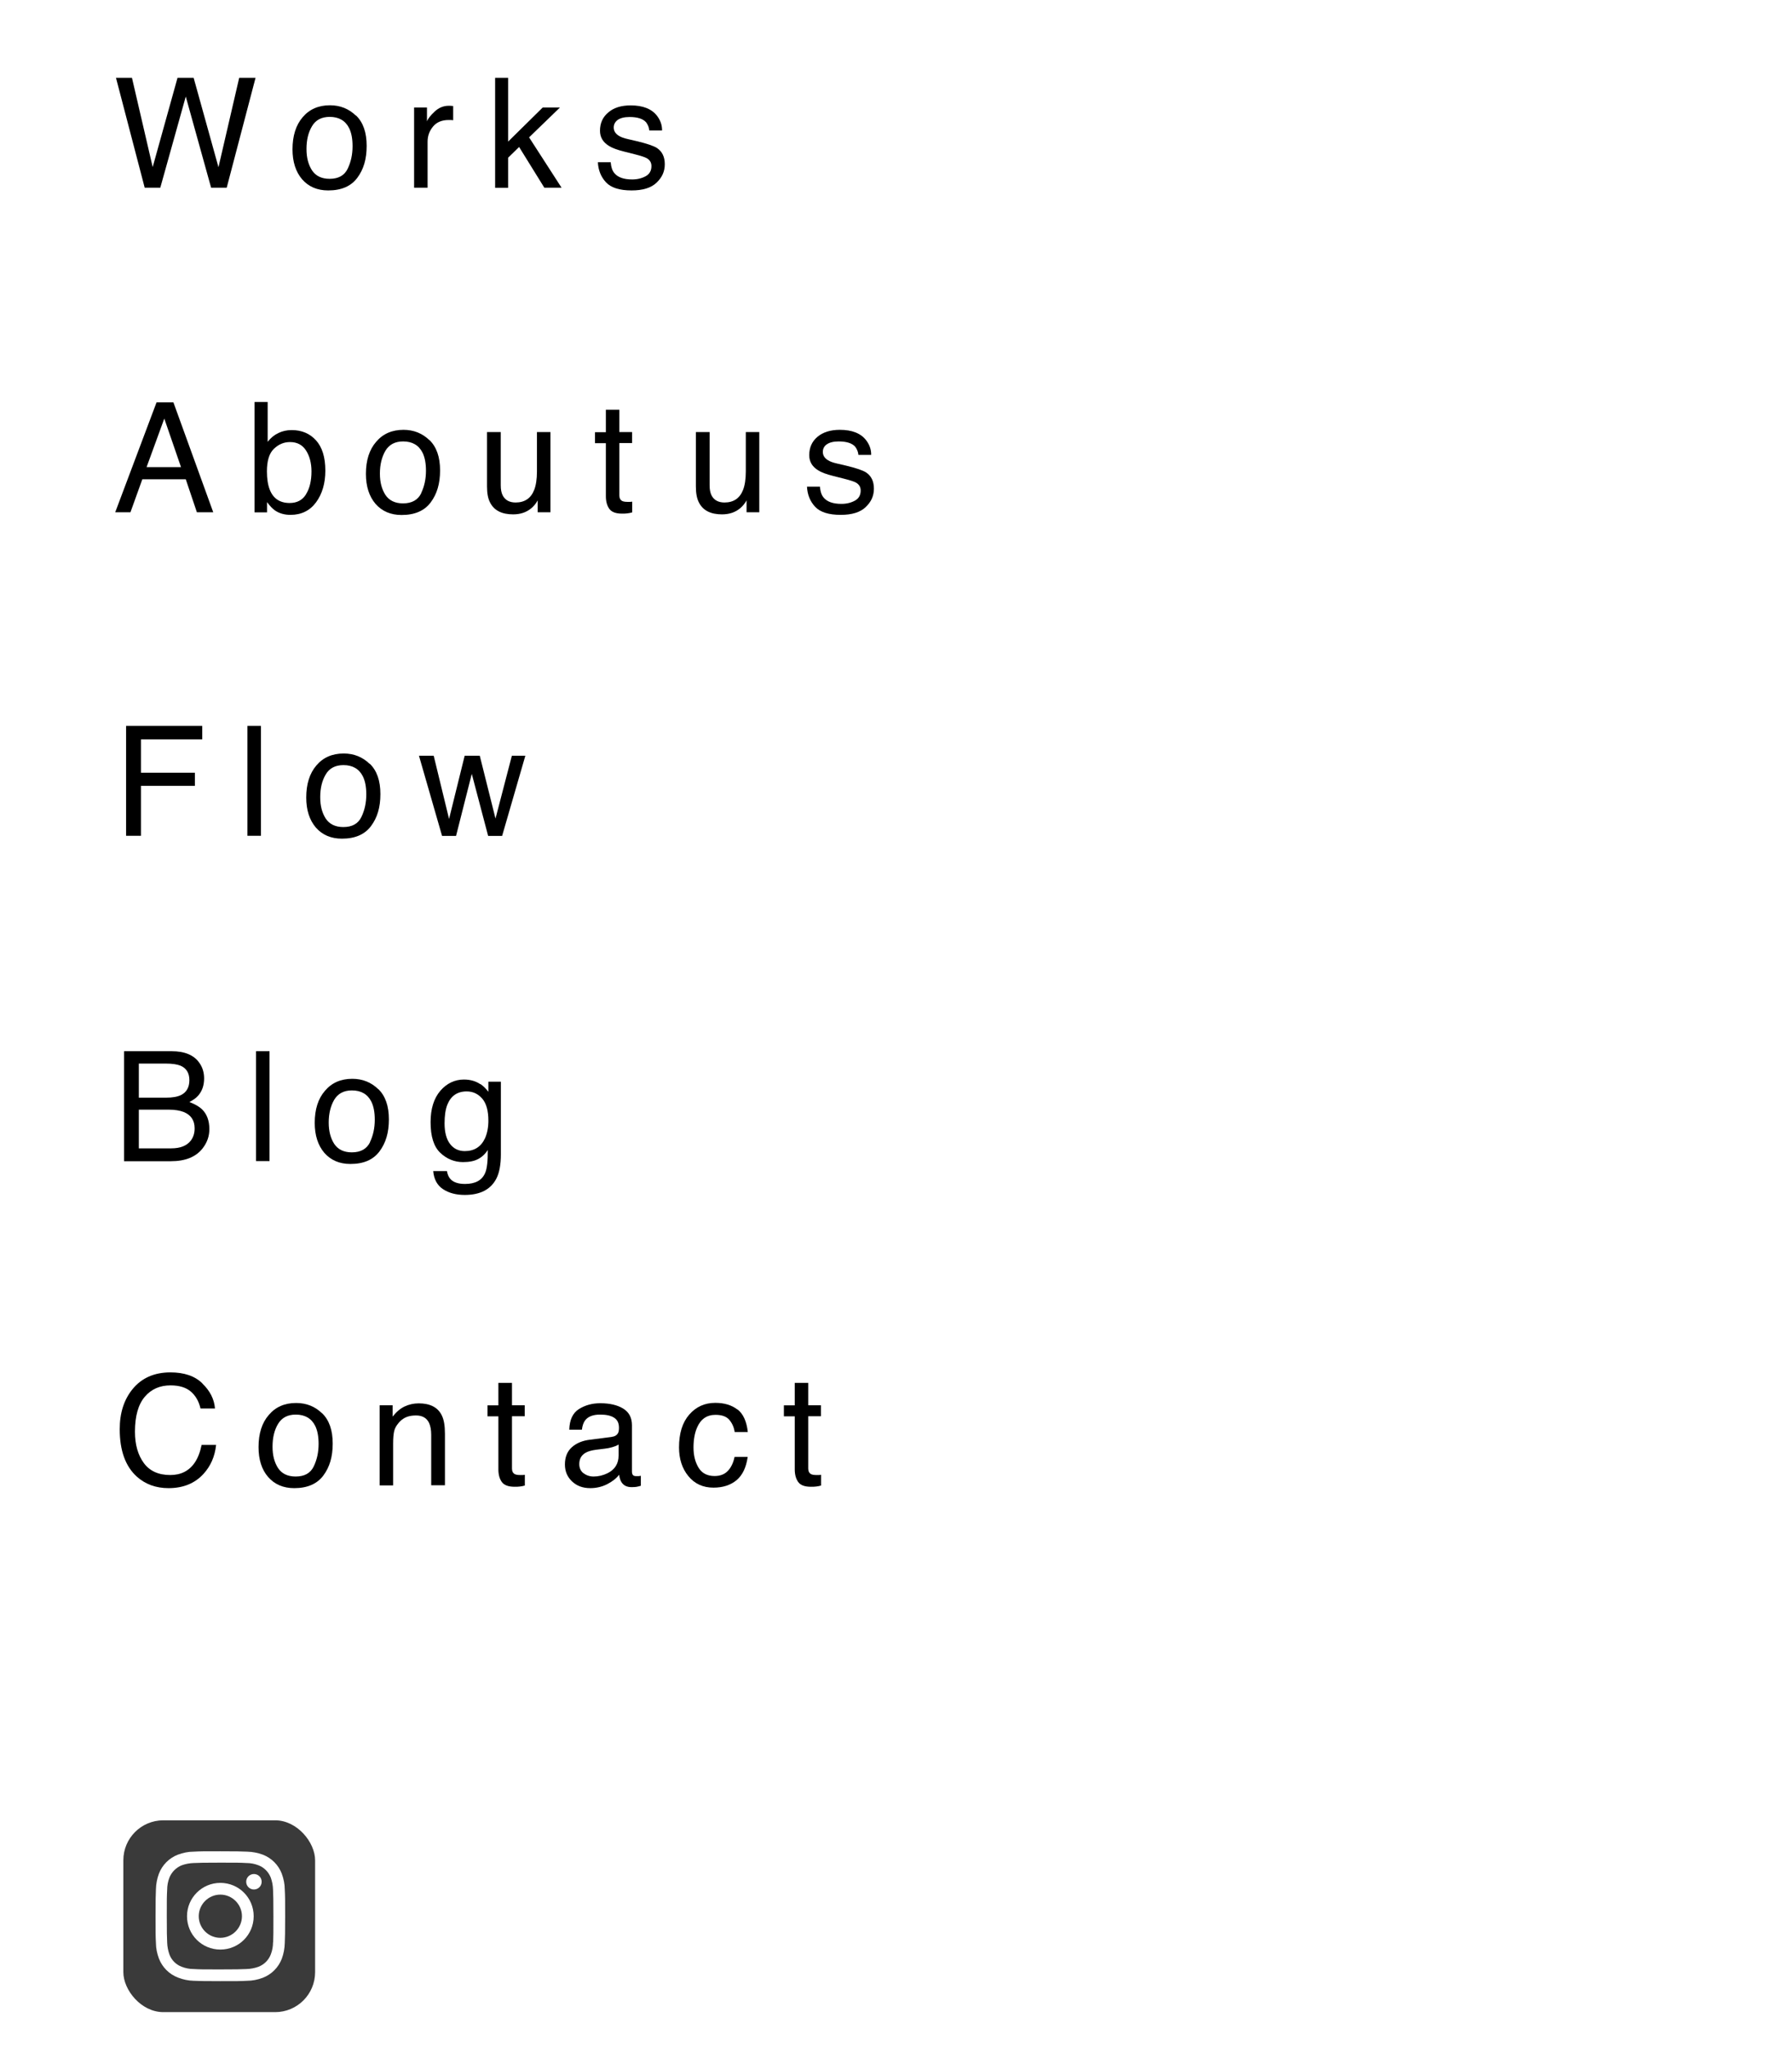 <svg xmlns="http://www.w3.org/2000/svg" viewBox="0 0 143.54 163.93">
  <defs>
    <style>
    .a {fill: #fff;}/*大枠*/
    .b {fill: #fff;}/*ホバー枠グレー*/
    .c {fill: #fff;}/*snsアイコンの白色*/           
        
    .qqq:hover {fill: #008BAC;}	
    
    .sns_icon_bg {fill: #3a3a3a;}
    .sns_icon_bg:hover {fill: #008BAC;}

    </style>
  </defs>
      <!--大枠-->
      <rect class="a" y="0" width="143.54" height="163.93"/>

      <!--works--> 
      <a xmlns:xlink="http://www.w3.org/1999/xlink" xlink:href="../works/index.html" target="_top">
      <g class="qqq"> 
        <!--bg-->
        <rect class="b" width="62.77" height="20.95"/>
        <!--text-->
        <path d="m10.57,6.23l1.66,7.15,1.99-7.15h1.29l1.99,7.16,1.66-7.16h1.31l-2.31,8.8h-1.25l-2.03-7.3-2.04,7.3h-1.25l-2.3-8.8h1.29Z"/>
        <path d="m28.52,9.25c.57.55.85,1.36.85,2.43s-.25,1.89-.75,2.56-1.27,1.01-2.33,1.01c-.88,0-1.57-.3-2.09-.89-.51-.6-.77-1.4-.77-2.4,0-1.08.27-1.94.81-2.57.54-.64,1.27-.96,2.19-.96.82,0,1.51.28,2.08.83Zm-.67,4.26c.26-.54.39-1.14.39-1.8,0-.6-.09-1.08-.28-1.46-.3-.59-.82-.89-1.55-.89-.65,0-1.13.25-1.42.75-.3.5-.44,1.11-.44,1.82s.15,1.25.44,1.71c.3.45.77.68,1.41.68.71,0,1.19-.27,1.45-.81Z"/>
        <path d="m33.18,8.61h1.02v1.11c.08-.22.29-.48.62-.79.33-.31.71-.46,1.13-.46.02,0,.05,0,.1,0s.13.01.25.02v1.14c-.06-.01-.12-.02-.18-.02-.05,0-.11,0-.18,0-.54,0-.96.17-1.25.52-.29.35-.44.75-.44,1.21v3.69h-1.08v-6.42Z"/>
        <path d="m39.66,6.23h1.04v5.11l2.77-2.73h1.38l-2.47,2.39,2.6,4.03h-1.38l-2.02-3.26-.88.86v2.41h-1.04V6.23Z"/>
        <path d="m48.92,13.02c.03.36.12.63.28.83.28.35.76.52,1.44.52.41,0,.77-.09,1.08-.26.31-.17.46-.44.46-.81,0-.28-.12-.48-.37-.63-.16-.09-.47-.19-.94-.31l-.87-.22c-.56-.14-.97-.29-1.23-.46-.47-.29-.71-.69-.71-1.21,0-.61.22-1.1.67-1.47.44-.38,1.04-.56,1.79-.56.98,0,1.69.28,2.12.85.27.36.4.75.39,1.16h-1.02c-.02-.24-.11-.46-.26-.66-.25-.28-.69-.42-1.32-.42-.42,0-.73.08-.95.23-.21.16-.32.36-.32.61,0,.28.14.5.42.67.16.1.4.19.72.26l.73.17c.79.19,1.32.37,1.59.54.42.28.63.71.63,1.3s-.22,1.06-.66,1.48c-.44.42-1.11.62-2,.62-.97,0-1.65-.22-2.05-.65s-.62-.97-.65-1.61h1.04Z"/>
      </g>
     </a> 

     <!--About usー--> 
     <a xmlns:xlink="http://www.w3.org/1999/xlink" xlink:href="../about/about.html" target="_top">
     <g class="qqq"> 
       <!--bg-->
      <rect class="b" y="26" width="77.97" height="20.95"/>
      <!--text-->
        <path d="m12.54,32.22h1.35l3.19,8.8h-1.31l-.89-2.64h-3.48l-.95,2.64h-1.22l3.31-8.8Zm1.96,5.19l-1.34-3.89-1.42,3.89h2.76Z"/>
        <path d="m20.39,32.19h1.05v3.19c.24-.31.52-.54.85-.7s.69-.24,1.07-.24c.8,0,1.45.27,1.95.82.5.55.75,1.36.75,2.43,0,1.01-.25,1.86-.74,2.53-.49.67-1.18,1.01-2.05,1.01-.49,0-.9-.12-1.24-.35-.2-.14-.41-.36-.64-.67v.82h-1v-8.83Zm4.12,7.39c.29-.46.44-1.07.44-1.83,0-.67-.15-1.23-.44-1.68s-.72-.67-1.28-.67c-.49,0-.92.18-1.3.55-.37.36-.55.96-.55,1.8,0,.6.08,1.09.23,1.47.28.71.82,1.06,1.59,1.06.59,0,1.02-.23,1.31-.69Z"/>
        <path d="m34.4,35.24c.57.55.85,1.36.85,2.43s-.25,1.89-.75,2.56c-.5.67-1.27,1.01-2.33,1.01-.88,0-1.57-.3-2.09-.89-.51-.6-.77-1.4-.77-2.4,0-1.08.27-1.94.82-2.57.54-.64,1.27-.96,2.19-.96.82,0,1.51.28,2.08.83Zm-.67,4.26c.26-.54.39-1.14.39-1.8,0-.6-.09-1.08-.28-1.46-.3-.59-.82-.89-1.55-.89-.65,0-1.12.25-1.42.75-.29.5-.44,1.11-.44,1.82s.15,1.25.44,1.71c.3.45.77.68,1.41.68.71,0,1.19-.27,1.46-.81Z"/>
        <path d="m40.11,34.6v4.26c0,.33.05.6.15.8.19.38.54.58,1.04.58.73,0,1.23-.34,1.49-1.01.14-.36.22-.85.22-1.48v-3.15h1.08v6.42h-1.02v-.95c-.13.24-.3.45-.5.62-.4.34-.89.5-1.47.5-.9,0-1.51-.31-1.83-.92-.18-.33-.26-.76-.26-1.31v-4.36h1.1Z"/>
        <path d="m48.52,32.81h1.09v1.79h1.02v.88h-1.02v4.19c0,.22.08.37.23.45.08.04.22.07.42.07.05,0,.11,0,.17,0,.06,0,.13,0,.21-.02v.86c-.12.04-.25.06-.39.08-.13.02-.28.02-.43.02-.5,0-.84-.13-1.02-.39-.18-.26-.27-.59-.27-1v-4.25h-.87v-.88h.87v-1.79Z"/>
        <path d="m56.84,34.6v4.26c0,.33.05.6.15.8.19.38.54.58,1.04.58.73,0,1.23-.34,1.49-1.01.14-.36.22-.85.22-1.48v-3.15h1.08v6.42h-1.02v-.95c-.13.24-.3.45-.5.62-.4.34-.89.5-1.47.5-.9,0-1.51-.31-1.83-.92-.18-.33-.26-.76-.26-1.31v-4.36h1.1Z"/>
        <path d="m65.68,39c.03.36.12.63.28.83.28.35.76.52,1.44.52.41,0,.77-.09,1.08-.26.31-.17.46-.44.46-.81,0-.28-.12-.48-.37-.63-.16-.09-.47-.19-.94-.31l-.87-.22c-.56-.14-.97-.29-1.23-.46-.47-.29-.71-.69-.71-1.21,0-.61.22-1.1.66-1.47s1.04-.56,1.79-.56c.98,0,1.69.28,2.12.85.27.36.4.75.39,1.16h-1.02c-.02-.24-.11-.46-.26-.66-.25-.28-.69-.42-1.32-.42-.42,0-.73.08-.95.23s-.32.36-.32.61c0,.28.14.5.42.67.16.1.4.19.72.26l.73.17c.79.19,1.32.37,1.59.54.42.28.63.71.63,1.3s-.22,1.06-.66,1.48c-.44.42-1.11.62-2,.62-.97,0-1.65-.22-2.05-.65s-.62-.97-.65-1.61h1.04Z"/>
      </g>
      </a>

      <!--flowー--> 
      <a xmlns:xlink="http://www.w3.org/1999/xlink" xlink:href="../flow/flow.html" target="_top">
      <g class="qqq"> 
       <!--bg-->
        <rect class="b" y="51.89" width="50.61" height="20.95"/>
       <!--text-->
        <path d="m10.1,58.13h6.1v1.08h-4.91v2.67h4.32v1.05h-4.32v4h-1.19v-8.8Z"/>
        <path d="m19.82,58.13h1.08v8.8h-1.08v-8.8Z"/>
        <path d="m29.62,61.16c.57.55.85,1.36.85,2.43s-.25,1.89-.75,2.56-1.27,1.01-2.33,1.01c-.88,0-1.57-.3-2.09-.89-.51-.6-.77-1.4-.77-2.4,0-1.08.27-1.94.81-2.57.54-.64,1.27-.96,2.19-.96.82,0,1.51.28,2.08.83Zm-.67,4.26c.26-.54.39-1.14.39-1.8,0-.6-.09-1.08-.28-1.46-.3-.59-.82-.89-1.55-.89-.65,0-1.13.25-1.42.75-.3.5-.44,1.11-.44,1.82s.15,1.25.44,1.71c.3.45.77.68,1.41.68.71,0,1.19-.27,1.45-.81Z"/>
        <path d="m34.74,60.52l1.23,5.06,1.25-5.06h1.21l1.26,5.03,1.31-5.03h1.08l-1.86,6.42h-1.12l-1.31-4.97-1.26,4.97h-1.12l-1.85-6.42h1.18Z"/>
      </g>
      </a>

      <!--blog--> 
      <a xmlns:xlink="http://www.w3.org/1999/xlink" xlink:href="https://www.kyotolabo.com/w_blog/" target="_top">
      <g class="qqq"> 
      <!--bg-->
        <rect class="b" y="78.24" width="50.61" height="20.95"/>
      <!--text-->
        <path d="m9.95,84.18h3.8c1.04,0,1.78.31,2.21.92.26.36.39.78.39,1.26,0,.56-.16,1.01-.47,1.37-.16.19-.4.36-.71.52.45.17.79.37,1.01.58.39.38.59.91.59,1.59,0,.57-.18,1.08-.54,1.54-.54.69-1.38,1.03-2.55,1.03h-3.74v-8.8Zm3.36,3.72c.51,0,.9-.07,1.19-.21.44-.22.67-.62.67-1.19s-.24-.96-.71-1.16c-.27-.11-.66-.17-1.19-.17h-2.15v2.73h2.19Zm.4,4.06c.74,0,1.26-.21,1.58-.63.2-.27.3-.59.3-.97,0-.64-.29-1.07-.87-1.31-.31-.12-.71-.19-1.21-.19h-2.39v3.1h2.59Z"/>
        <path d="m20.51,84.18h1.08v8.8h-1.08v-8.8Z"/>
        <path d="m30.3,87.21c.57.55.85,1.36.85,2.43s-.25,1.89-.75,2.56c-.5.67-1.27,1.01-2.33,1.01-.88,0-1.57-.3-2.09-.89-.51-.6-.77-1.4-.77-2.4,0-1.08.27-1.94.82-2.57.54-.64,1.27-.96,2.19-.96.82,0,1.51.28,2.08.83Zm-.67,4.26c.26-.54.39-1.14.39-1.8,0-.6-.09-1.08-.28-1.46-.3-.59-.82-.89-1.55-.89-.65,0-1.12.25-1.42.75-.29.5-.44,1.11-.44,1.82s.15,1.25.44,1.71c.3.45.77.68,1.41.68.71,0,1.19-.27,1.46-.81Z"/>
        <path d="m38.5,86.82c.2.14.41.34.62.61v-.81h1v5.83c0,.81-.12,1.46-.36,1.93-.45.87-1.29,1.31-2.53,1.31-.69,0-1.27-.15-1.74-.46s-.73-.79-.79-1.45h1.1c.05.29.15.51.31.67.24.24.62.36,1.14.36.82,0,1.36-.29,1.61-.88.15-.34.22-.96.21-1.84-.21.33-.47.57-.78.73-.3.16-.7.24-1.2.24-.69,0-1.3-.25-1.82-.74-.52-.49-.78-1.31-.78-2.45,0-1.07.26-1.91.78-2.52.52-.6,1.16-.9,1.89-.9.5,0,.94.12,1.31.37Zm.13,1.16c-.33-.38-.74-.58-1.25-.58-.75,0-1.27.36-1.55,1.07-.15.38-.22.88-.22,1.49,0,.72.15,1.27.44,1.65.29.38.69.57,1.18.57.77,0,1.31-.35,1.63-1.05.17-.4.26-.86.26-1.38,0-.79-.16-1.38-.49-1.77Z"/>
      </g>
      </a>

      <!--contct--> 
     <a xmlns:xlink="http://www.w3.org/1999/xlink" xlink:href="../contact/contact.html" target="_top">
     <g class="qqq"> 
      <!--bg-->
      <rect class="b" y="103.89" width="77.95" height="20.95"/>
      <!--text-->
        <path d="m16.21,110.79c.61.59.95,1.25,1.01,2h-1.16c-.13-.57-.39-1.02-.77-1.35s-.93-.5-1.63-.5c-.85,0-1.54.3-2.06.91-.52.61-.79,1.54-.79,2.8,0,1.03.24,1.87.71,2.51s1.18.96,2.12.96c.86,0,1.52-.34,1.97-1.01.24-.36.42-.82.54-1.4h1.16c-.1.93-.44,1.7-1.02,2.33-.69.75-1.62,1.13-2.79,1.13-1.01,0-1.86-.31-2.55-.93-.9-.82-1.36-2.08-1.36-3.79,0-1.3.34-2.36,1.02-3.2.73-.9,1.75-1.35,3.04-1.35,1.1,0,1.96.29,2.56.88Z"/>
        <path d="m25.8,113.17c.57.55.85,1.36.85,2.43s-.25,1.89-.75,2.56-1.28,1.01-2.33,1.01c-.88,0-1.57-.3-2.09-.89-.52-.6-.77-1.4-.77-2.4,0-1.08.27-1.94.82-2.57.54-.64,1.27-.96,2.19-.96.82,0,1.52.28,2.08.83Zm-.67,4.26c.26-.54.39-1.14.39-1.8,0-.6-.09-1.08-.28-1.46-.3-.59-.82-.89-1.55-.89-.65,0-1.12.25-1.42.75-.3.5-.44,1.11-.44,1.82s.15,1.25.44,1.71c.3.45.77.68,1.41.68.71,0,1.19-.27,1.45-.81Z"/>
        <path d="m30.43,112.53h1.02v.91c.3-.38.62-.65.96-.81s.72-.25,1.13-.25c.91,0,1.53.32,1.84.95.18.35.26.84.26,1.49v4.12h-1.1v-4.04c0-.39-.06-.71-.17-.95-.19-.4-.54-.6-1.04-.6-.25,0-.47.03-.63.08-.3.09-.56.26-.78.53-.18.21-.3.43-.35.66-.05.23-.08.55-.08.97v3.36h-1.08v-6.42Z"/>
        <path d="m39.92,110.74h1.09v1.79h1.02v.88h-1.02v4.19c0,.22.08.37.23.45.08.04.22.07.42.07.05,0,.11,0,.17,0,.06,0,.13,0,.21-.02v.86c-.12.04-.25.06-.39.08-.13.02-.28.02-.43.02-.5,0-.85-.13-1.03-.39-.18-.26-.27-.59-.27-1v-4.25h-.87v-.88h.87v-1.79Z"/>
        <path d="m49.01,115.06c.25-.03.41-.14.5-.31.05-.1.07-.23.07-.42,0-.37-.13-.64-.39-.8-.26-.17-.63-.25-1.12-.25-.56,0-.96.15-1.2.46-.13.17-.22.42-.26.75h-1.01c.02-.79.28-1.34.77-1.65s1.06-.47,1.71-.47c.75,0,1.37.14,1.84.43.47.29.7.73.7,1.34v3.7c0,.11.02.2.07.27.05.07.14.1.29.1.05,0,.1,0,.16,0,.06,0,.12-.02.19-.03v.8c-.17.05-.29.08-.38.09-.09.01-.21.02-.36.02-.37,0-.64-.13-.81-.4-.09-.14-.15-.34-.19-.59-.22.29-.54.54-.95.75-.41.21-.87.32-1.36.32-.6,0-1.08-.18-1.46-.54-.38-.36-.57-.81-.57-1.36,0-.59.19-1.05.56-1.38.37-.33.86-.53,1.46-.6l1.72-.22Zm-2.27,2.91c.23.18.5.27.81.27.38,0,.75-.09,1.1-.26.6-.29.9-.77.9-1.43v-.87c-.13.08-.3.15-.51.21s-.41.1-.61.12l-.65.08c-.39.05-.68.13-.88.25-.33.19-.5.49-.5.9,0,.31.11.56.34.74Z"/>
        <path d="m59.08,112.87c.45.35.73.96.82,1.81h-1.05c-.06-.4-.21-.72-.44-.99-.23-.26-.59-.39-1.1-.39-.69,0-1.18.34-1.47,1.01-.19.43-.29.97-.29,1.61s.14,1.18.41,1.62c.27.44.7.66,1.28.66.45,0,.8-.14,1.06-.41.26-.27.44-.65.54-1.12h1.05c-.12.85-.42,1.47-.9,1.87-.48.39-1.09.59-1.84.59-.84,0-1.51-.31-2.01-.92-.5-.61-.75-1.38-.75-2.3,0-1.13.27-2,.82-2.63.55-.63,1.24-.94,2.09-.94.72,0,1.31.18,1.76.53Z"/>
        <path d="m63.65,110.74h1.09v1.79h1.02v.88h-1.02v4.19c0,.22.08.37.23.45.08.04.22.07.42.07.05,0,.11,0,.17,0,.06,0,.13,0,.21-.02v.86c-.12.04-.25.06-.39.08-.13.02-.28.02-.43.02-.5,0-.84-.13-1.02-.39-.18-.26-.27-.59-.27-1v-4.25h-.87v-.88h.87v-1.79Z"/>
      </g>
      </a>
     
      <!--sns icon--> 
      <a xmlns:xlink="http://www.w3.org/1999/xlink" xlink:href="https://www.instagram.com/raku.inc/" target="_blank">
      <g class="sns_icon_bg">
      <!--bg-->
        <rect class="b" y="142.98" width="35.11" height="20.95"/>
       <!--nuri icon-->
        <rect x="9.88" y="145.77" width="15.36" height="15.36" rx="3.2" ry="3.2"/>
         <!--sen icon-->
        <path class="c" d="m17.65,150.78c-1.47,0-2.67,1.19-2.67,2.67s1.19,2.67,2.67,2.67,2.67-1.19,2.67-2.67-1.19-2.67-2.67-2.67h0Zm0,4.4c-.96,0-1.73-.78-1.73-1.73s.78-1.73,1.73-1.73,1.73.78,1.73,1.73-.78,1.73-1.73,1.73h0Z"/>
        <path class="c" d="m22.57,150.04c-.27-.7-.82-1.25-1.52-1.52-.4-.15-.83-.23-1.26-.24-.55-.02-.73-.03-2.14-.03s-1.59,0-2.14.03c-.43,0-.86.09-1.26.24-.7.27-1.25.82-1.52,1.52-.15.4-.23.83-.24,1.26-.02.55-.03.73-.03,2.14s0,1.59.03,2.14c0,.43.09.86.24,1.26.27.7.82,1.25,1.52,1.52.4.16.83.25,1.26.26.55.02.73.03,2.14.03s1.59,0,2.14-.03c.43,0,.86-.09,1.26-.24.7-.27,1.25-.82,1.52-1.52.15-.4.23-.83.24-1.26.02-.55.03-.73.03-2.14s0-1.59-.03-2.14c0-.44-.09-.87-.24-1.28Zm-.7,5.5c0,.33-.06.66-.18.97-.17.45-.53.81-.99.99-.31.11-.63.17-.96.18-.55.02-.7.03-2.11.03s-1.55,0-2.11-.03c-.33,0-.65-.06-.96-.18-.46-.17-.82-.53-.99-.99-.11-.31-.17-.63-.18-.96-.02-.55-.03-.7-.03-2.11s0-1.55.03-2.11c0-.33.06-.66.18-.97.18-.45.54-.81.99-.99.31-.11.63-.17.96-.18.55-.02.7-.03,2.11-.03s1.55,0,2.11.03c.33,0,.65.06.96.18.45.17.81.53.99.99.11.31.17.63.18.96.02.55.03.7.03,2.11s0,1.56-.02,2.11h0Z"/>
        <circle class="c" cx="20.34" cy="150.69" r=".62"/>
      </g>
      </a>
</svg>
